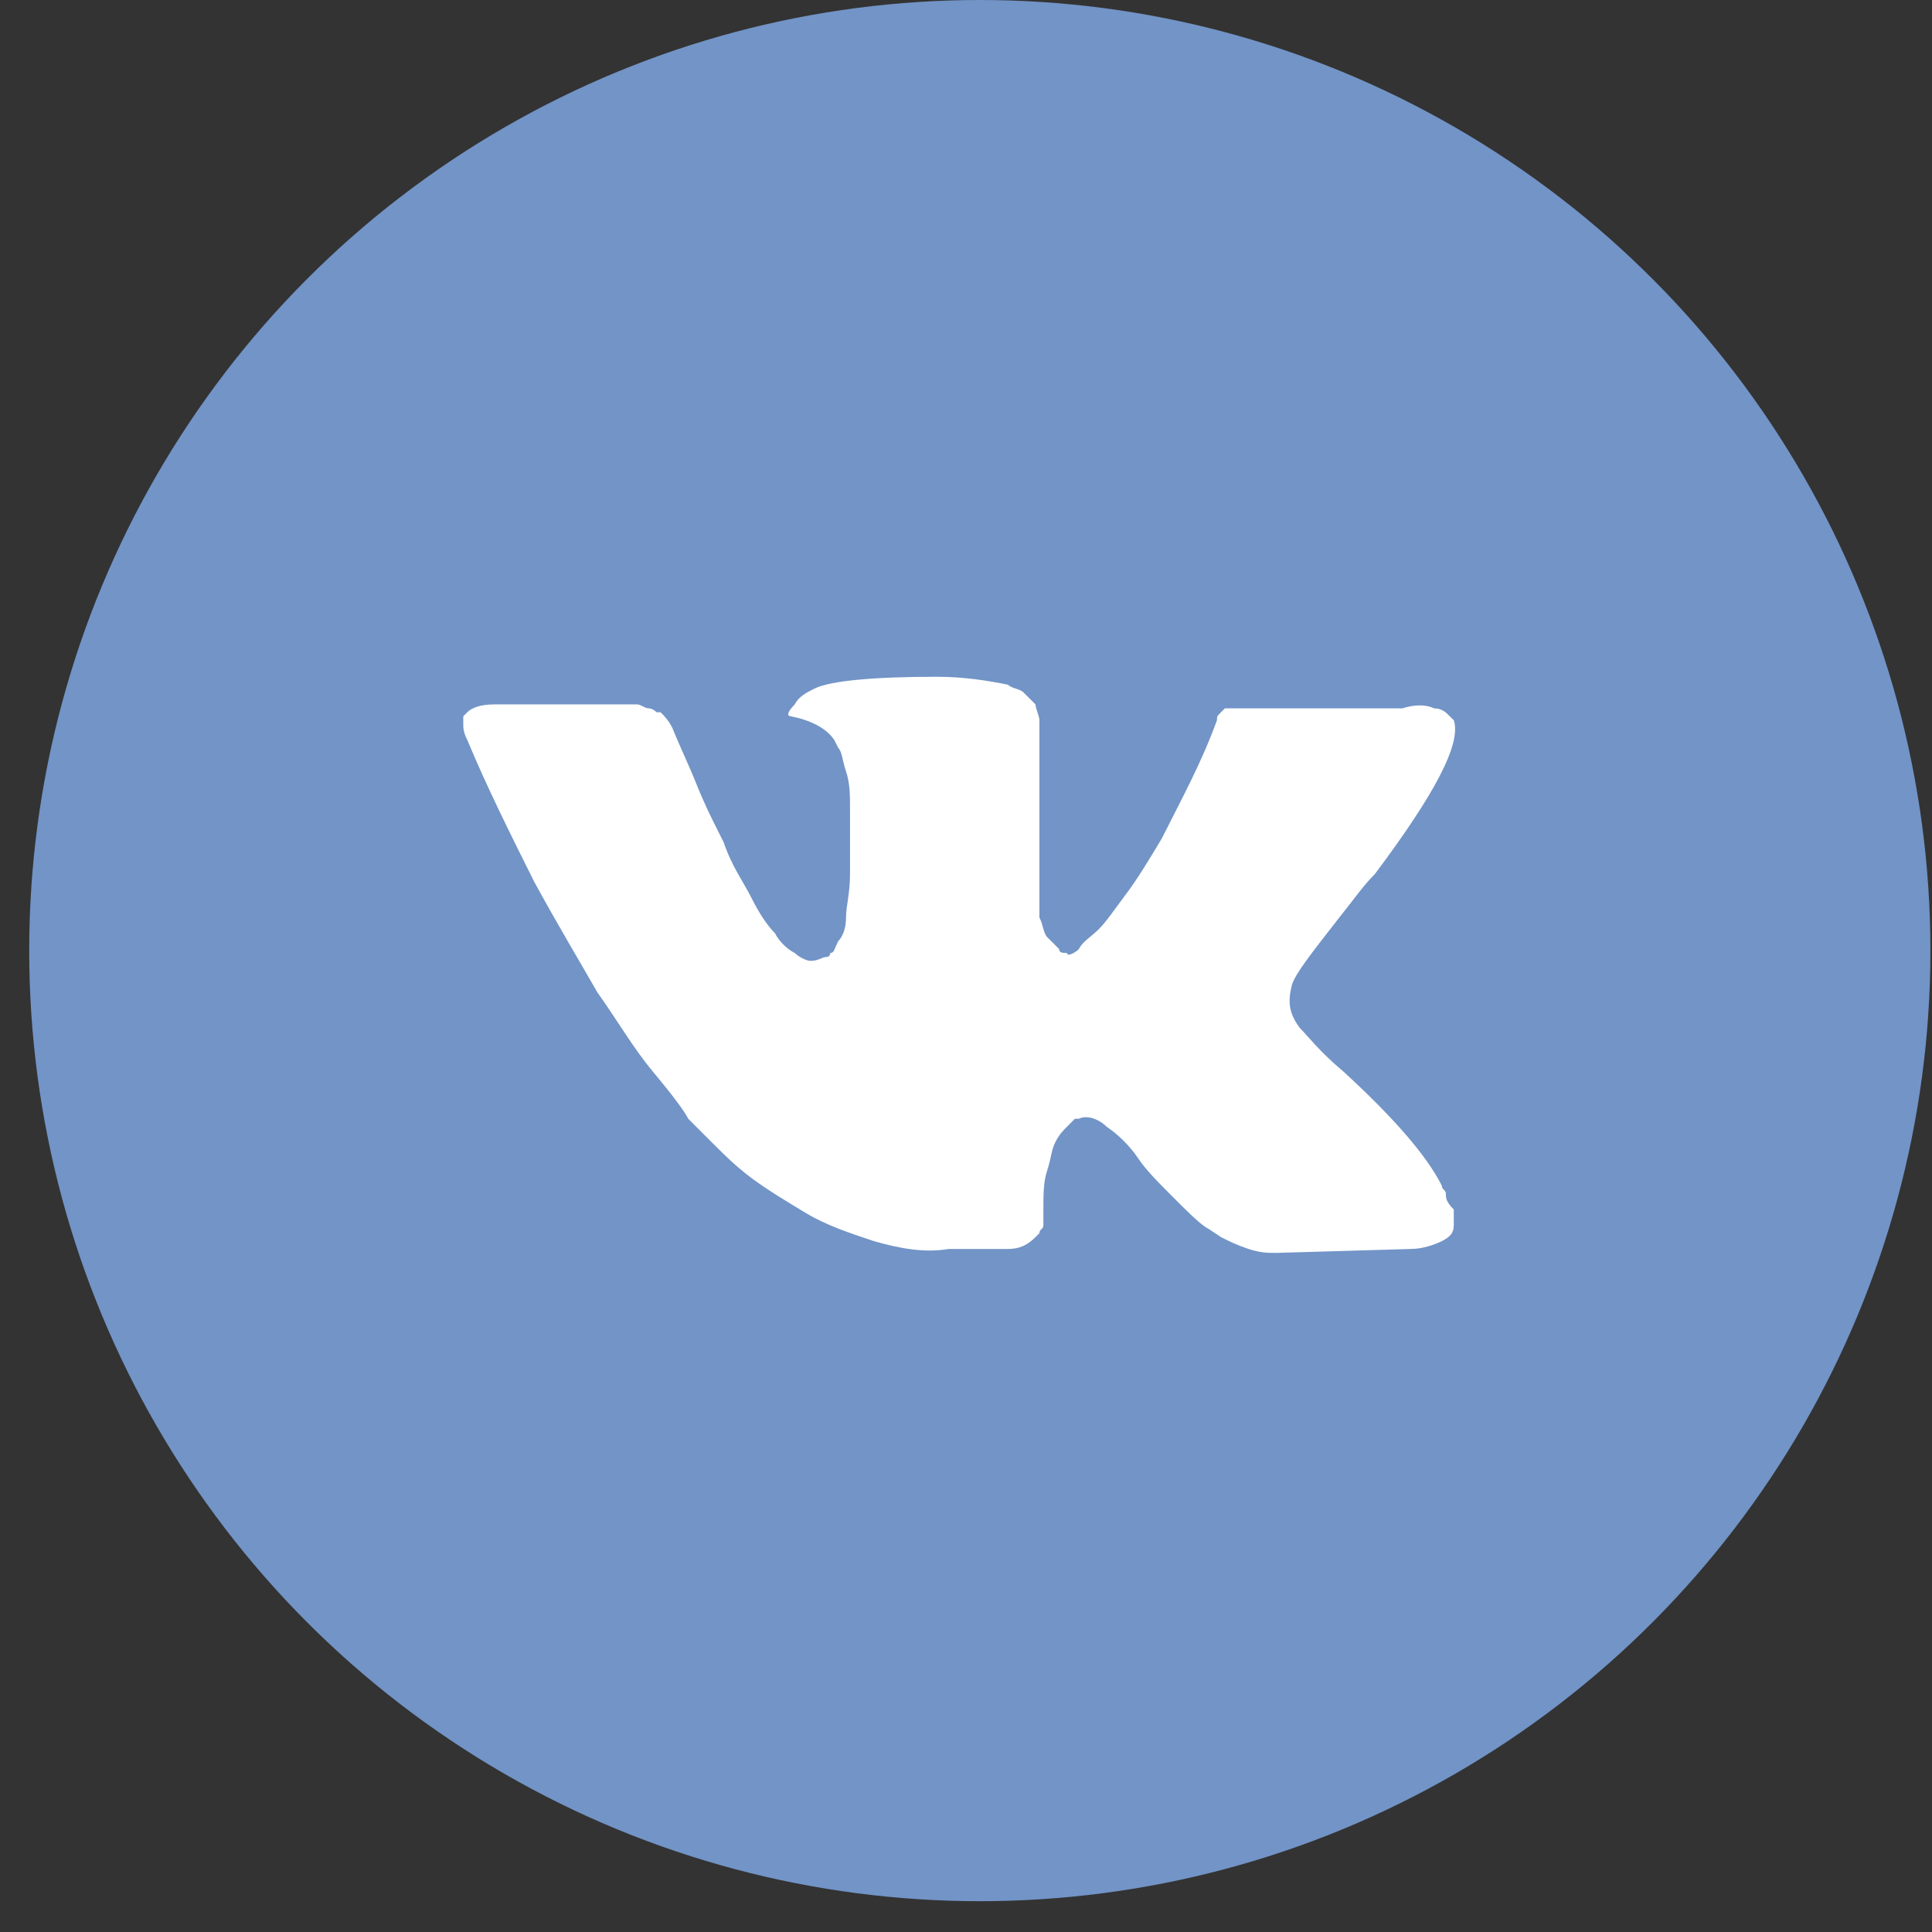 <svg width="34" height="34" viewBox="0 0 34 34" fill="none" xmlns="http://www.w3.org/2000/svg">
<rect x="0" y="0" width="34" height="34" fill="#333333" stroke="none"/>
<circle cx="17.243" cy="16.729" r="16.729" fill="#7294C7"/>
<path d="M25.445 21.007C25.445 20.938 25.375 20.938 25.375 20.869C25.098 20.313 24.473 19.619 23.639 18.855C23.223 18.507 23.014 18.23 22.875 18.091C22.667 17.813 22.667 17.605 22.737 17.327C22.806 17.119 23.084 16.771 23.57 16.146C23.848 15.799 23.987 15.591 24.195 15.382C25.237 13.993 25.723 13.091 25.584 12.674L25.514 12.605C25.445 12.535 25.375 12.466 25.237 12.466C25.098 12.396 24.889 12.396 24.681 12.466H22.042C21.973 12.466 21.973 12.466 21.834 12.466C21.764 12.466 21.695 12.466 21.695 12.466H21.625H21.556L21.487 12.535C21.417 12.605 21.417 12.605 21.417 12.674C21.139 13.438 20.792 14.063 20.445 14.757C20.237 15.105 20.028 15.452 19.82 15.73C19.612 16.007 19.473 16.216 19.334 16.355C19.195 16.494 19.056 16.563 18.987 16.702C18.917 16.771 18.778 16.841 18.778 16.771C18.709 16.771 18.639 16.771 18.639 16.702C18.57 16.632 18.5 16.563 18.431 16.494C18.362 16.424 18.362 16.285 18.292 16.146C18.292 16.007 18.292 15.868 18.292 15.799C18.292 15.73 18.292 15.521 18.292 15.382C18.292 15.174 18.292 15.035 18.292 14.966C18.292 14.757 18.292 14.48 18.292 14.202C18.292 13.924 18.292 13.716 18.292 13.577C18.292 13.438 18.292 13.23 18.292 13.091C18.292 12.882 18.292 12.743 18.292 12.674C18.292 12.605 18.223 12.466 18.223 12.396C18.153 12.327 18.084 12.257 18.014 12.188C17.945 12.118 17.806 12.118 17.737 12.049C17.389 11.98 16.973 11.91 16.487 11.91C15.376 11.91 14.612 11.98 14.334 12.118C14.195 12.188 14.056 12.257 13.987 12.396C13.848 12.535 13.848 12.605 13.917 12.605C14.264 12.674 14.542 12.813 14.681 13.021L14.751 13.16C14.82 13.23 14.82 13.368 14.889 13.577C14.959 13.785 14.959 13.993 14.959 14.271C14.959 14.688 14.959 15.105 14.959 15.382C14.959 15.73 14.889 15.938 14.889 16.146C14.889 16.355 14.82 16.494 14.751 16.563C14.681 16.702 14.681 16.771 14.612 16.771C14.612 16.771 14.612 16.841 14.542 16.841C14.473 16.841 14.403 16.91 14.264 16.91C14.195 16.91 14.056 16.841 13.987 16.771C13.848 16.702 13.709 16.563 13.639 16.424C13.501 16.285 13.362 16.077 13.223 15.799C13.084 15.521 12.876 15.243 12.737 14.827L12.598 14.549C12.528 14.41 12.389 14.132 12.251 13.785C12.112 13.438 11.973 13.16 11.834 12.813C11.764 12.674 11.695 12.605 11.626 12.535H11.556C11.556 12.535 11.487 12.466 11.417 12.466C11.348 12.466 11.278 12.396 11.209 12.396H8.709C8.431 12.396 8.292 12.466 8.223 12.535L8.153 12.605C8.153 12.605 8.153 12.674 8.153 12.743C8.153 12.813 8.153 12.882 8.223 13.021C8.57 13.855 8.987 14.688 9.403 15.521C9.82 16.285 10.237 16.98 10.514 17.466C10.862 17.952 11.139 18.438 11.487 18.855C11.834 19.271 12.042 19.549 12.112 19.688C12.251 19.827 12.32 19.896 12.389 19.966L12.598 20.174C12.737 20.313 12.945 20.521 13.223 20.73C13.501 20.938 13.848 21.146 14.195 21.355C14.542 21.563 14.959 21.702 15.376 21.841C15.862 21.98 16.278 22.049 16.695 21.98H17.737C17.945 21.98 18.084 21.91 18.223 21.771L18.292 21.702C18.292 21.632 18.362 21.632 18.362 21.563C18.362 21.494 18.362 21.424 18.362 21.285C18.362 21.007 18.362 20.799 18.431 20.591C18.5 20.382 18.5 20.244 18.57 20.105C18.639 19.966 18.709 19.896 18.778 19.827C18.848 19.757 18.917 19.688 18.917 19.688H18.987C19.125 19.619 19.334 19.688 19.473 19.827C19.681 19.966 19.889 20.174 20.028 20.382C20.167 20.591 20.375 20.799 20.653 21.077C20.931 21.355 21.139 21.563 21.278 21.632L21.487 21.771C21.625 21.841 21.764 21.91 21.973 21.98C22.181 22.049 22.32 22.049 22.459 22.049L24.82 21.98C25.028 21.98 25.237 21.91 25.375 21.841C25.514 21.771 25.584 21.702 25.584 21.563C25.584 21.494 25.584 21.355 25.584 21.285C25.445 21.146 25.445 21.077 25.445 21.007Z" fill="white"/>
</svg>

